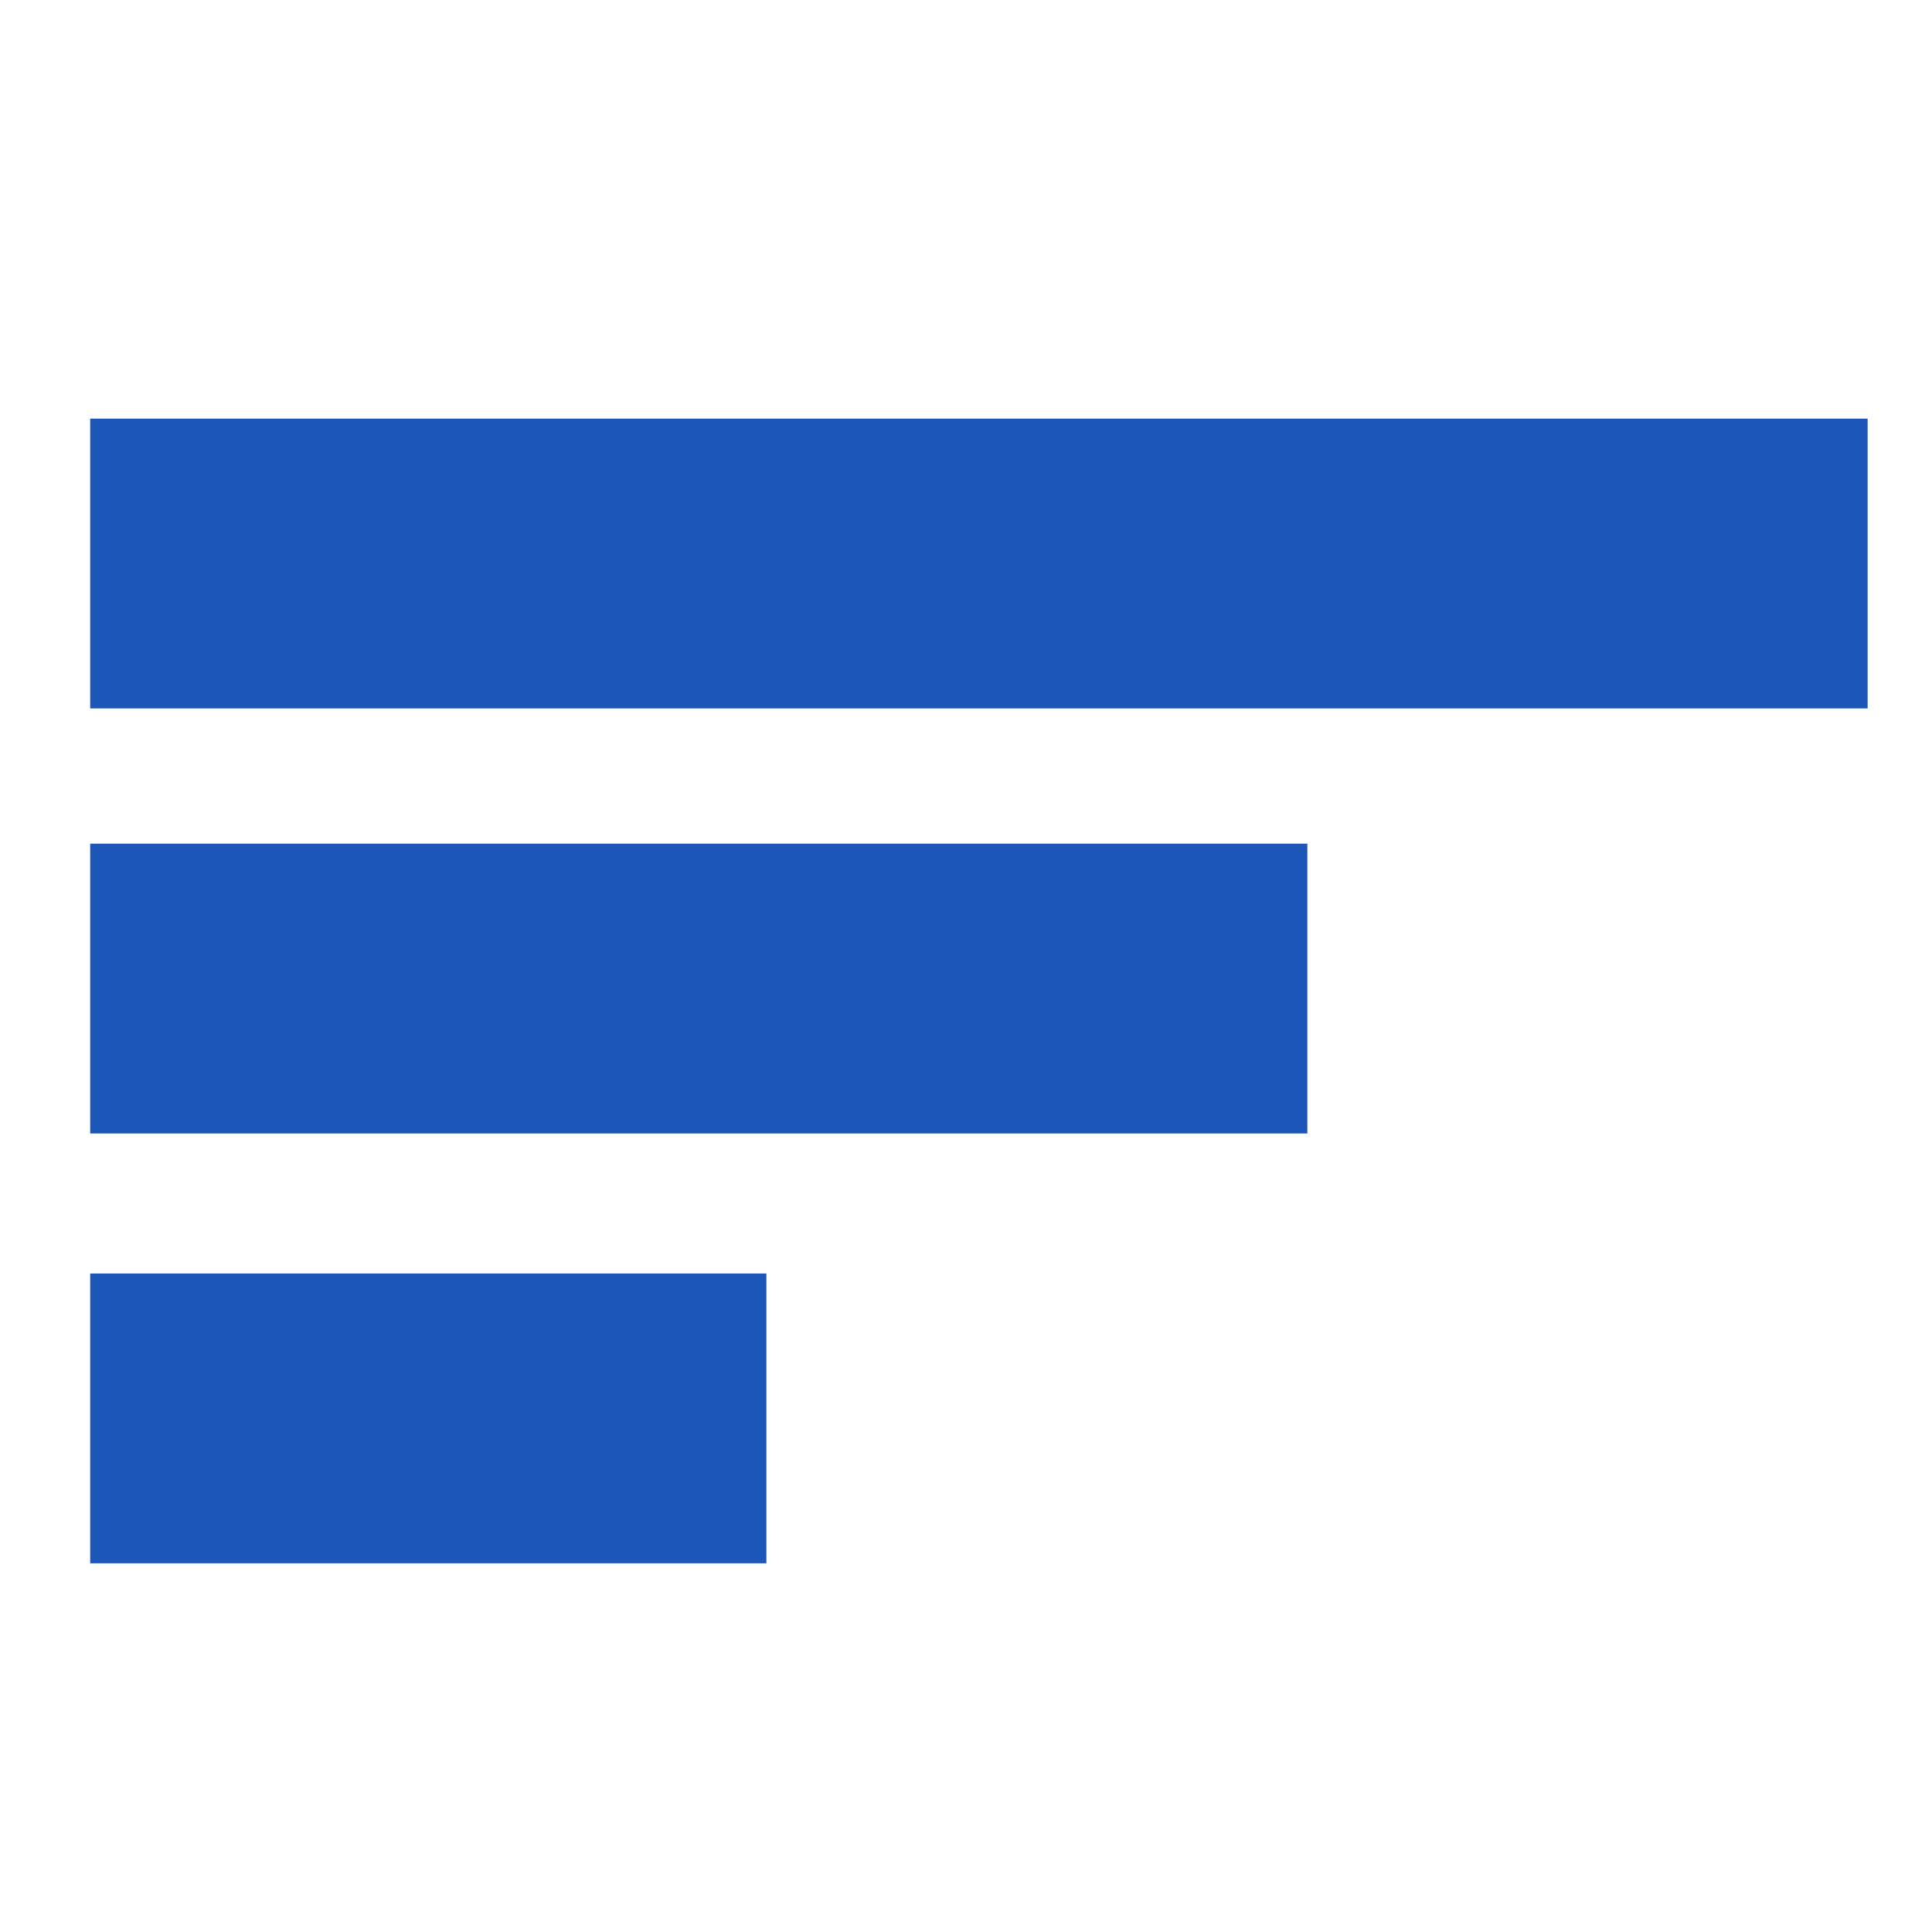 <?xml version="1.0" encoding="utf-8"?>
<!-- Generator: Adobe Illustrator 16.0.0, SVG Export Plug-In . SVG Version: 6.00 Build 0)  -->
<!DOCTYPE svg PUBLIC "-//W3C//DTD SVG 1.1//EN" "http://www.w3.org/Graphics/SVG/1.1/DTD/svg11.dtd">
<svg version="1.1" id="Layer_1" xmlns="http://www.w3.org/2000/svg" xmlns:xlink="http://www.w3.org/1999/xlink" x="0px" y="0px"
	 width="25px" height="25px" viewBox="0 0 25 25" enable-background="new 0 0 25 25" xml:space="preserve">
<rect x="1.167" y="5.417" fill="#1B56B8" width="23" height="3.75"/>
<rect x="1.167" y="10.917" fill="#1B56B8" width="15.75" height="3.75"/>
<rect x="1.167" y="16.479" fill="#1B56B8" width="8.75" height="3.75"/>
<path fill="#1B56B8" d="M2.333,36.833"/>
<path fill="#1B56B8" d="M-25.167,19.667"/>
</svg>
